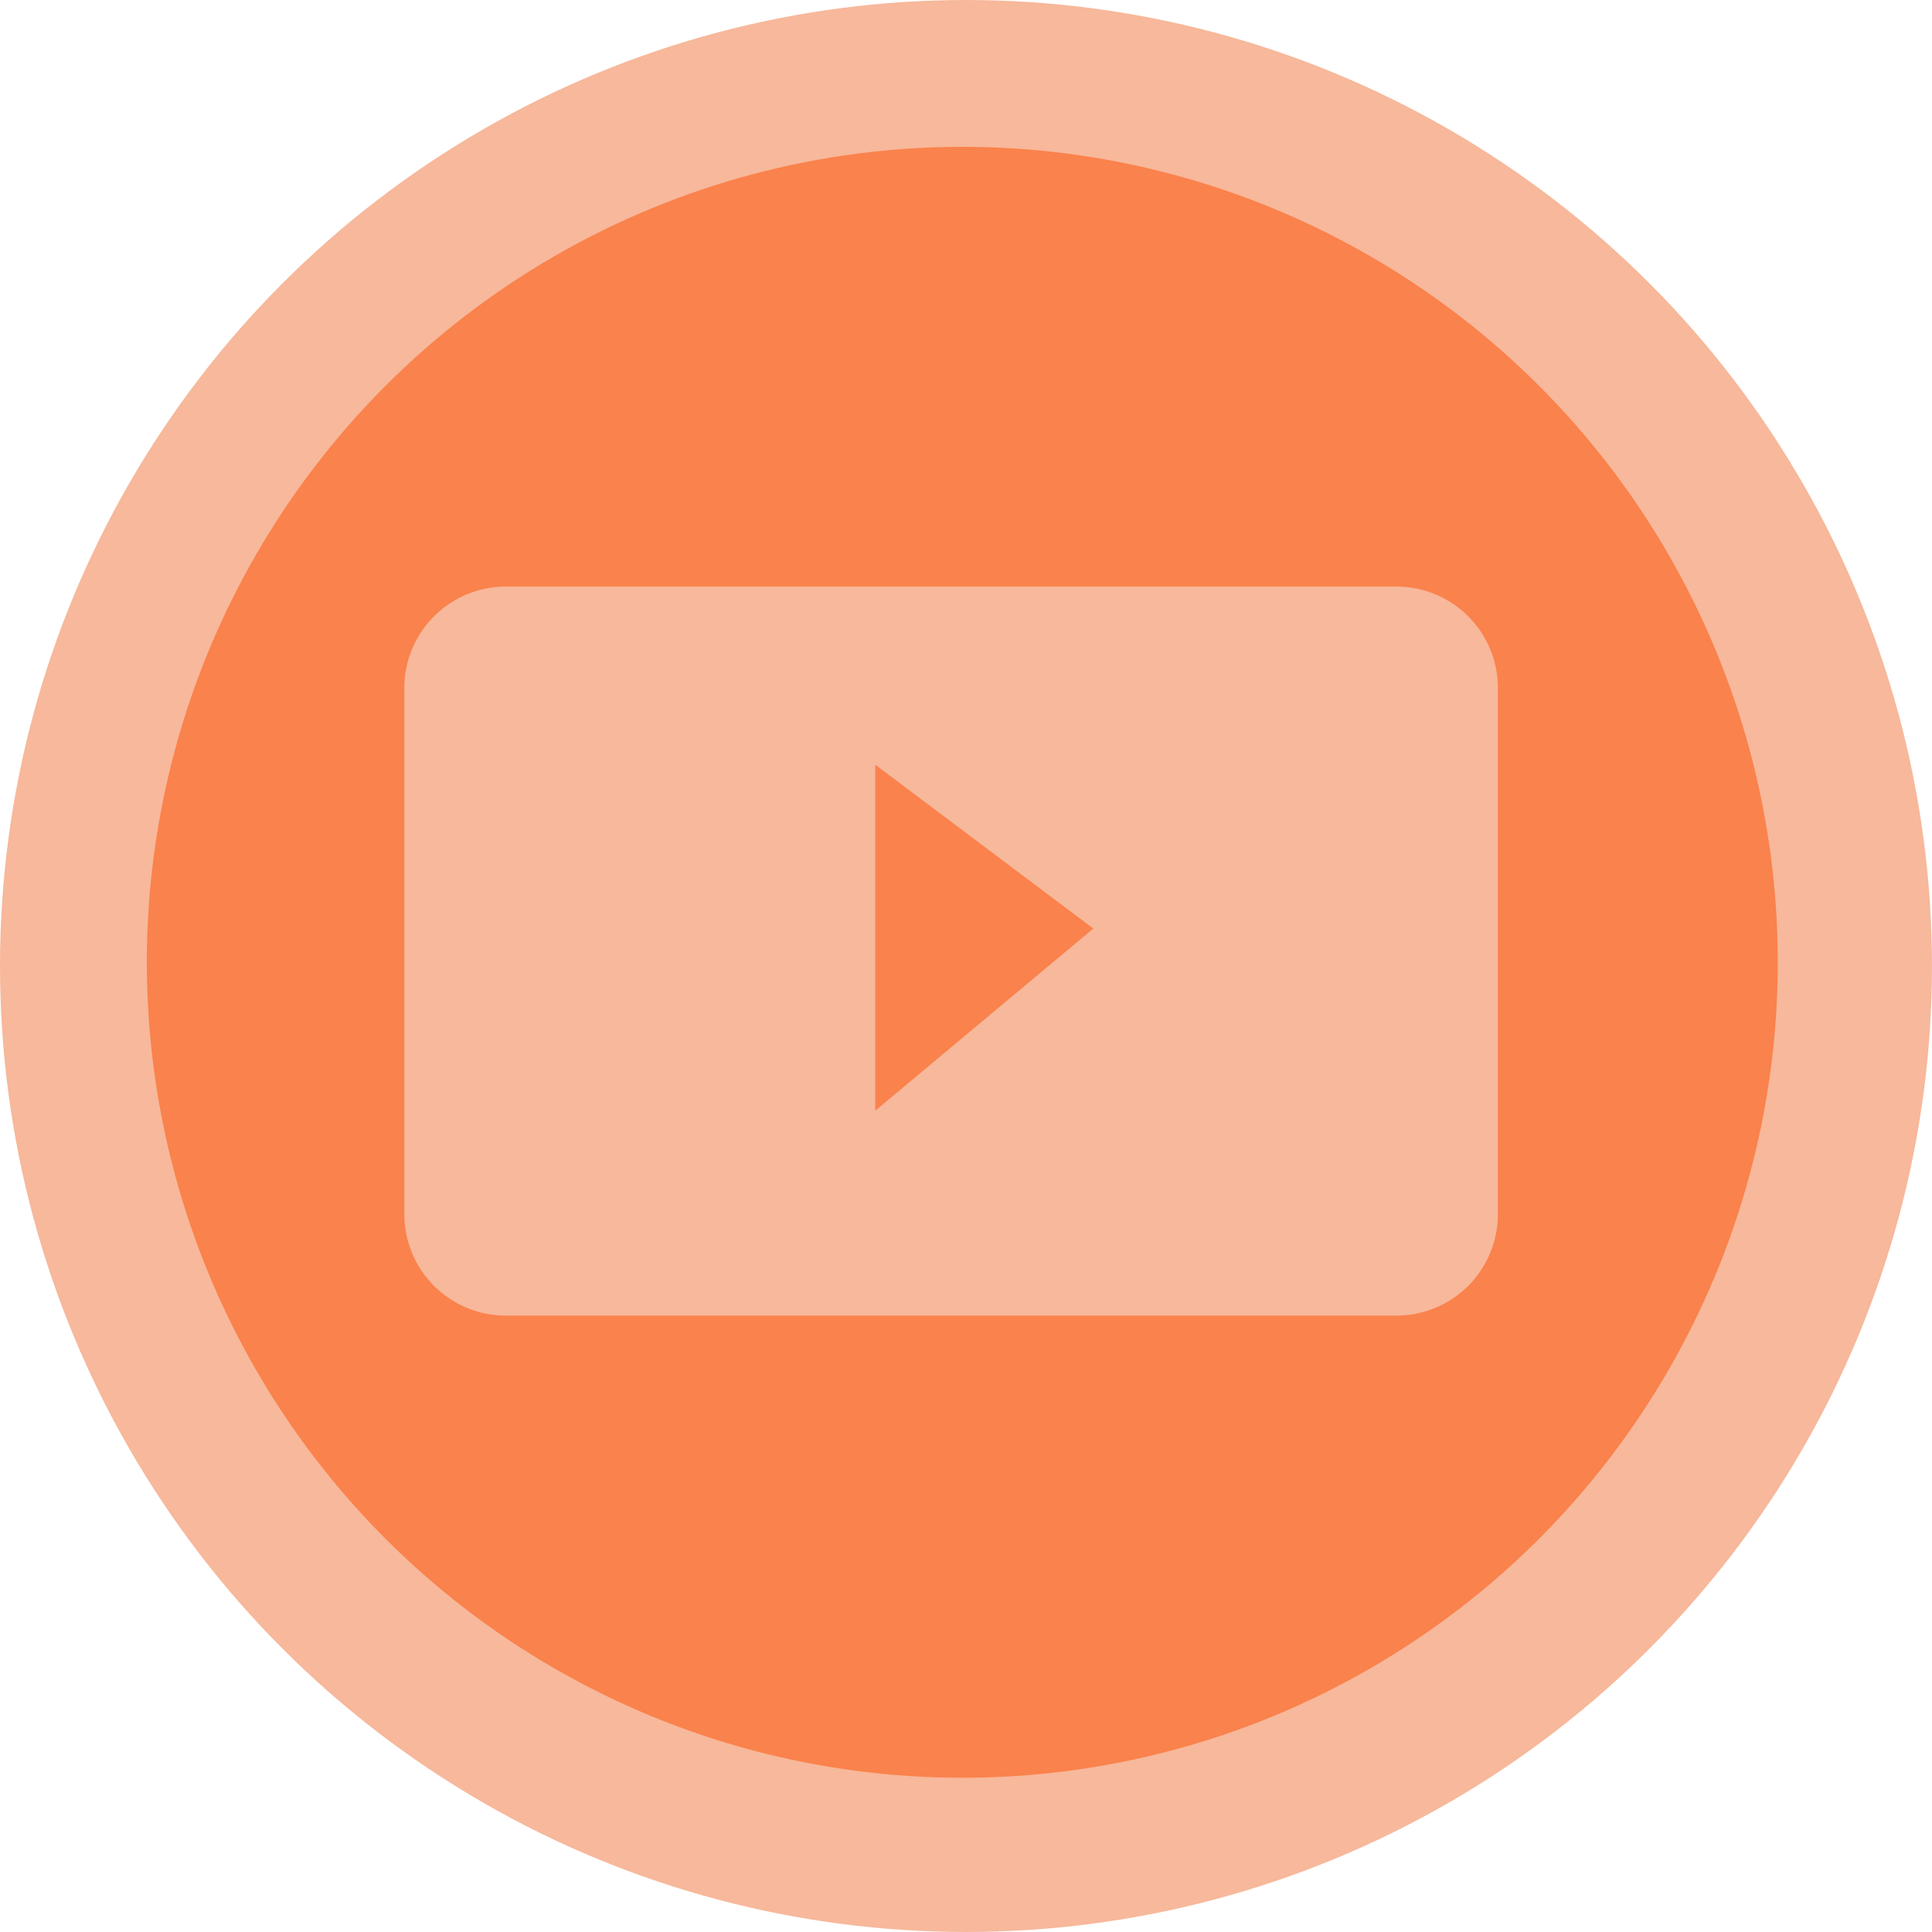 <svg xmlns="http://www.w3.org/2000/svg" width="95.273" height="95.273" viewBox="0 0 95.273 95.273"><circle cx="47.636" cy="47.636" r="47.636" transform="translate(0 0)" fill="#f7b89b"/><circle cx="40.213" cy="40.213" r="40.213" transform="translate(7.241 7.241)" fill="#fa824c"/><path d="M48.928,35.951H5a5.006,5.006,0,0,1-5-5V5A5.006,5.006,0,0,1,5,0H48.928a5.006,5.006,0,0,1,5,5V30.952A5.005,5.005,0,0,1,48.928,35.951ZM23.223,8.783V25.846l10.754-8.982Z" transform="translate(19.938 28.926)" fill="#f7b89b"/></svg>